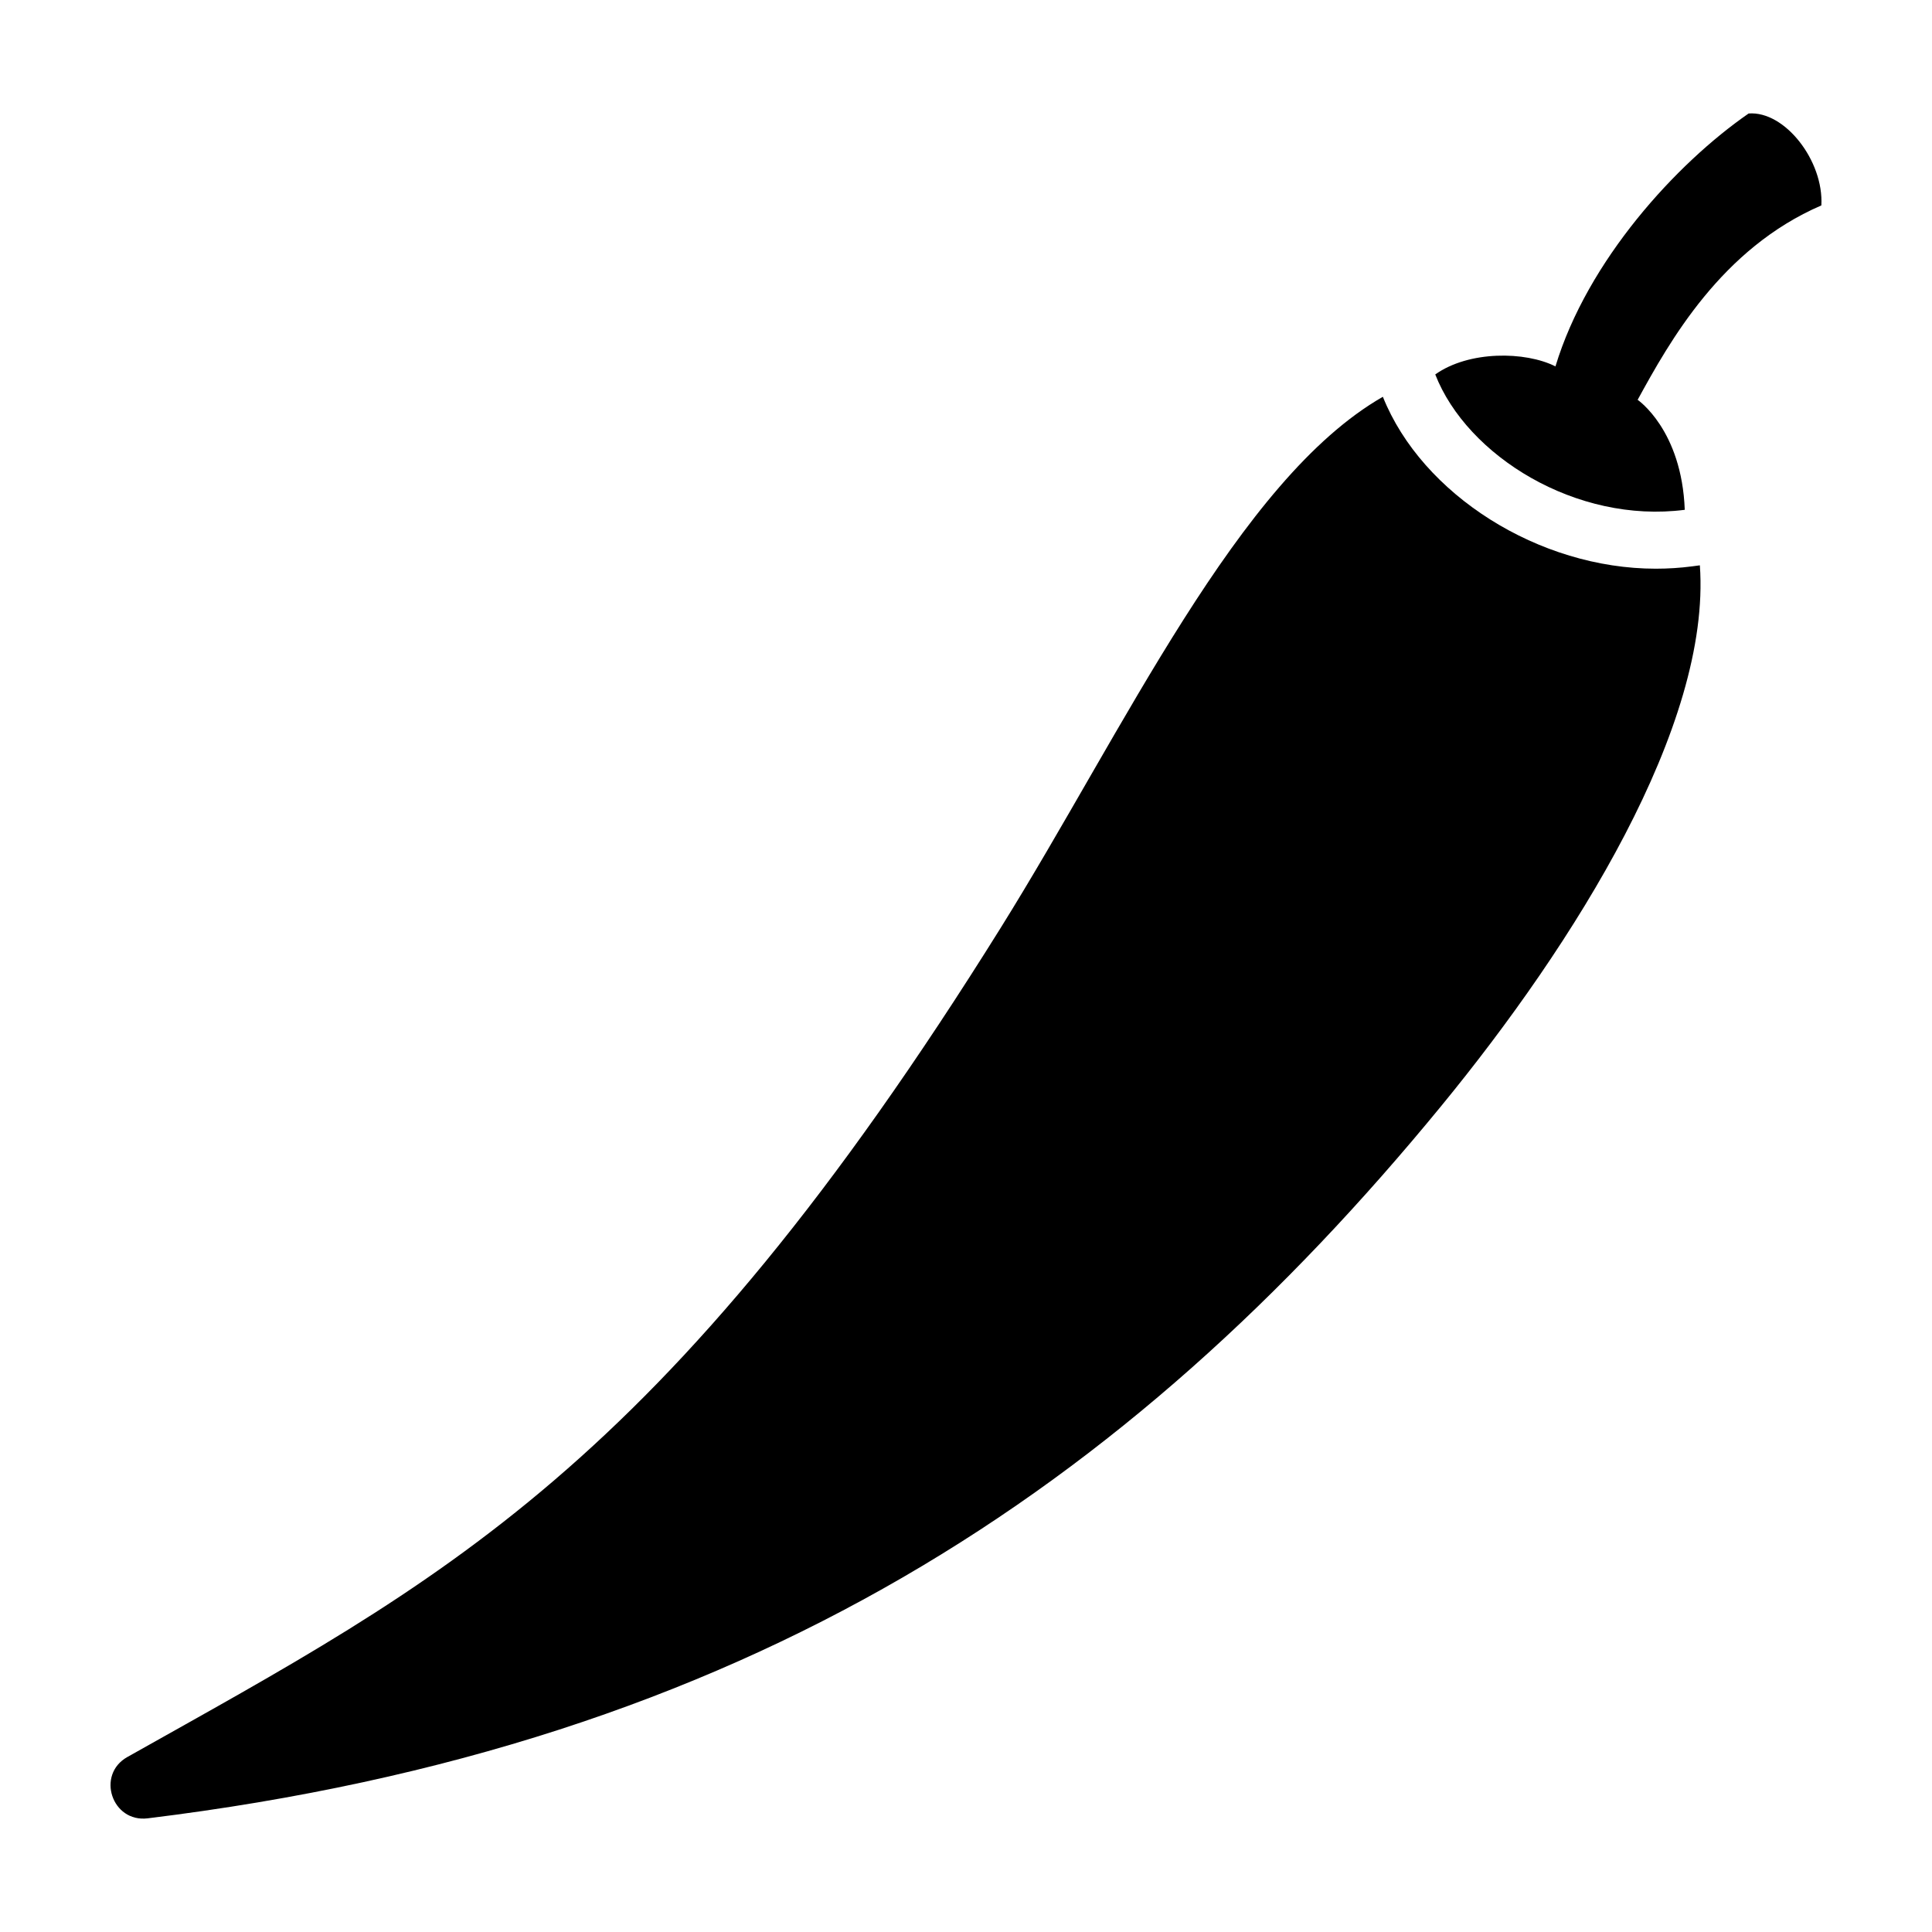 <?xml version="1.0" encoding="UTF-8"?>
<!-- The Best Svg Icon site in the world: iconSvg.co, Visit us! https://iconsvg.co -->
<svg fill="#000000" width="800px" height="800px" version="1.1" viewBox="144 144 512 512" xmlns="http://www.w3.org/2000/svg">
 <g>
  <path d="m556.21 241.1c-7.961-4.031-22.953-4.203-31.852 2.133 8.422 21.582 37.371 39.605 66.121 35.871-0.789-21.215-12.488-29.145-12.488-29.145 8.488-15.504 22.191-40.082 48.688-51.523 0.66-11.809-9.68-25.102-19.277-24.359-19.191 13.281-42.703 38.969-51.191 67.023z"/>
  <path d="m592.43 294.09c-3.164 0.414-6.402 0.621-9.621 0.621-30.945 0-61.934-19.562-72.336-45.559-38.344 21.973-68.617 88.34-101.21 140.63-89.855 144.12-148.59 173.21-231.52 219.85-8.324 4.68-4.09 17.41 5.387 16.246 159.22-19.492 259.95-87.754 342.79-188.75 35.453-43.211 71.582-100.91 68.559-143.31z"/>
 </g>
</svg>